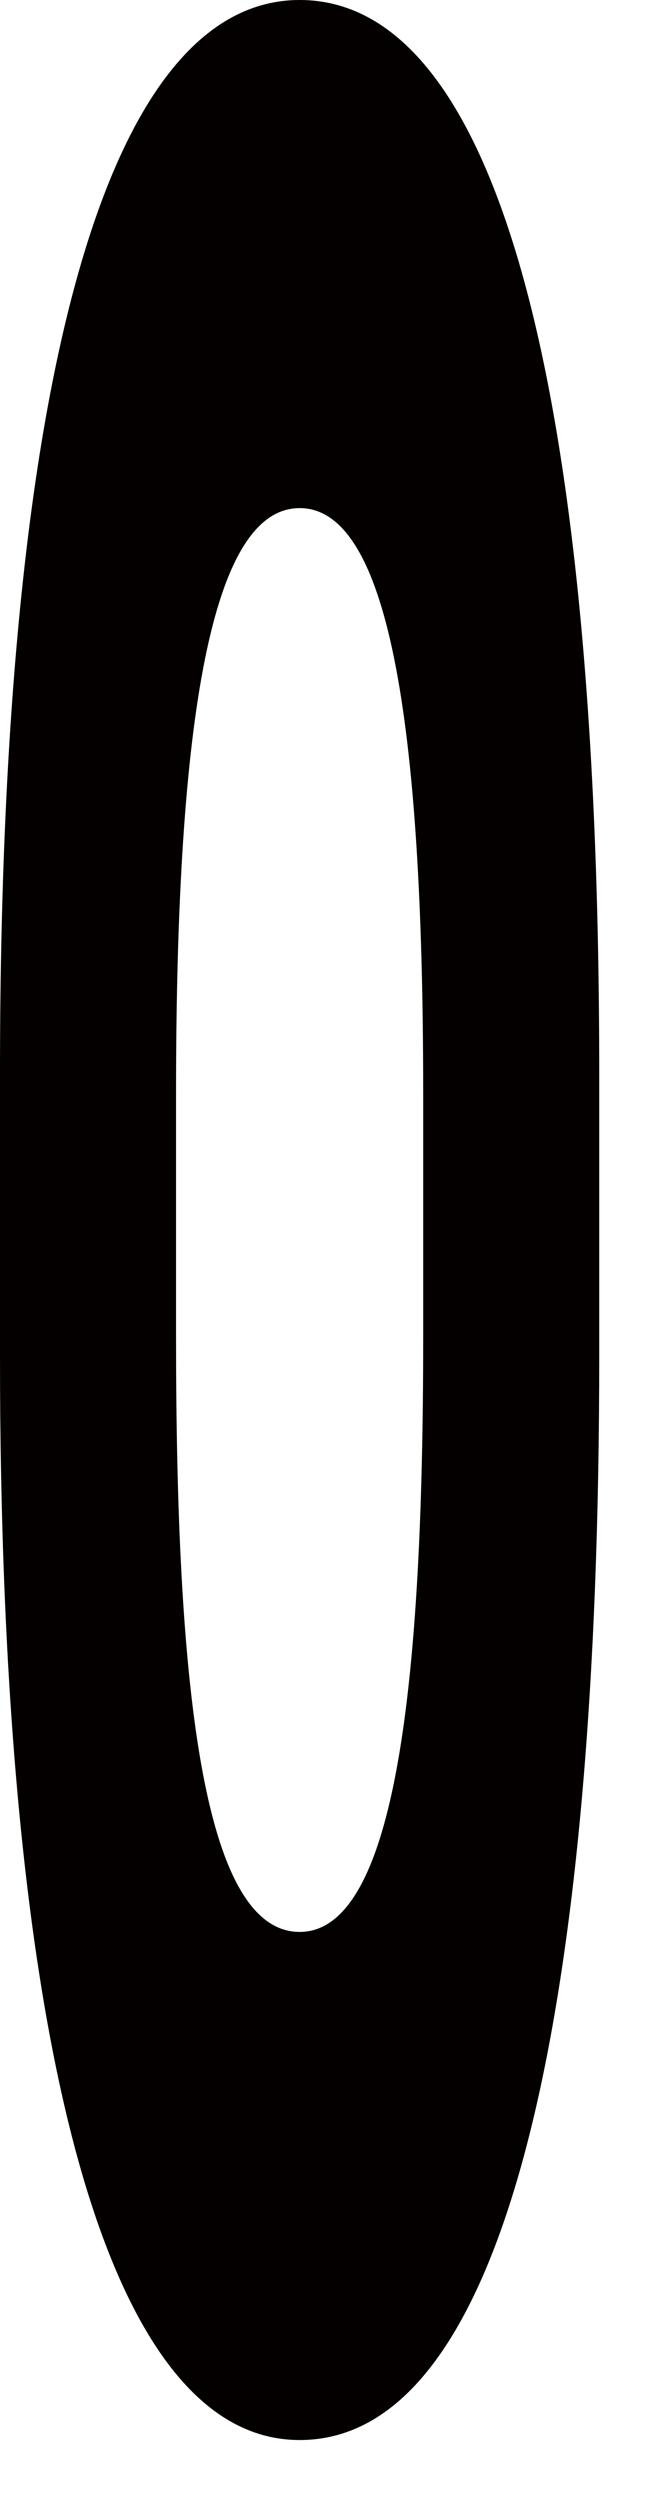 <?xml version="1.0" encoding="utf-8"?>
<svg xmlns="http://www.w3.org/2000/svg" fill="none" height="100%" overflow="visible" preserveAspectRatio="none" style="display: block;" viewBox="0 0 9 34" width="100%">
<path d="M8.159 18.451C8.159 27.221 6.934 33.183 4.08 33.183C1.338 33.183 0 27.422 0 18.451V14.604C0 4.996 1.494 0 4.08 0C6.702 0 8.159 4.996 8.159 14.604V18.451ZM5.762 18.196V14.86C5.762 9.736 5.273 6.91 4.08 6.91C2.886 6.91 2.397 9.736 2.397 14.86V18.196C2.397 22.809 2.736 26.273 4.08 26.273C5.402 26.273 5.762 22.809 5.762 18.196Z" fill="#040000" id="Vector"/>
</svg>